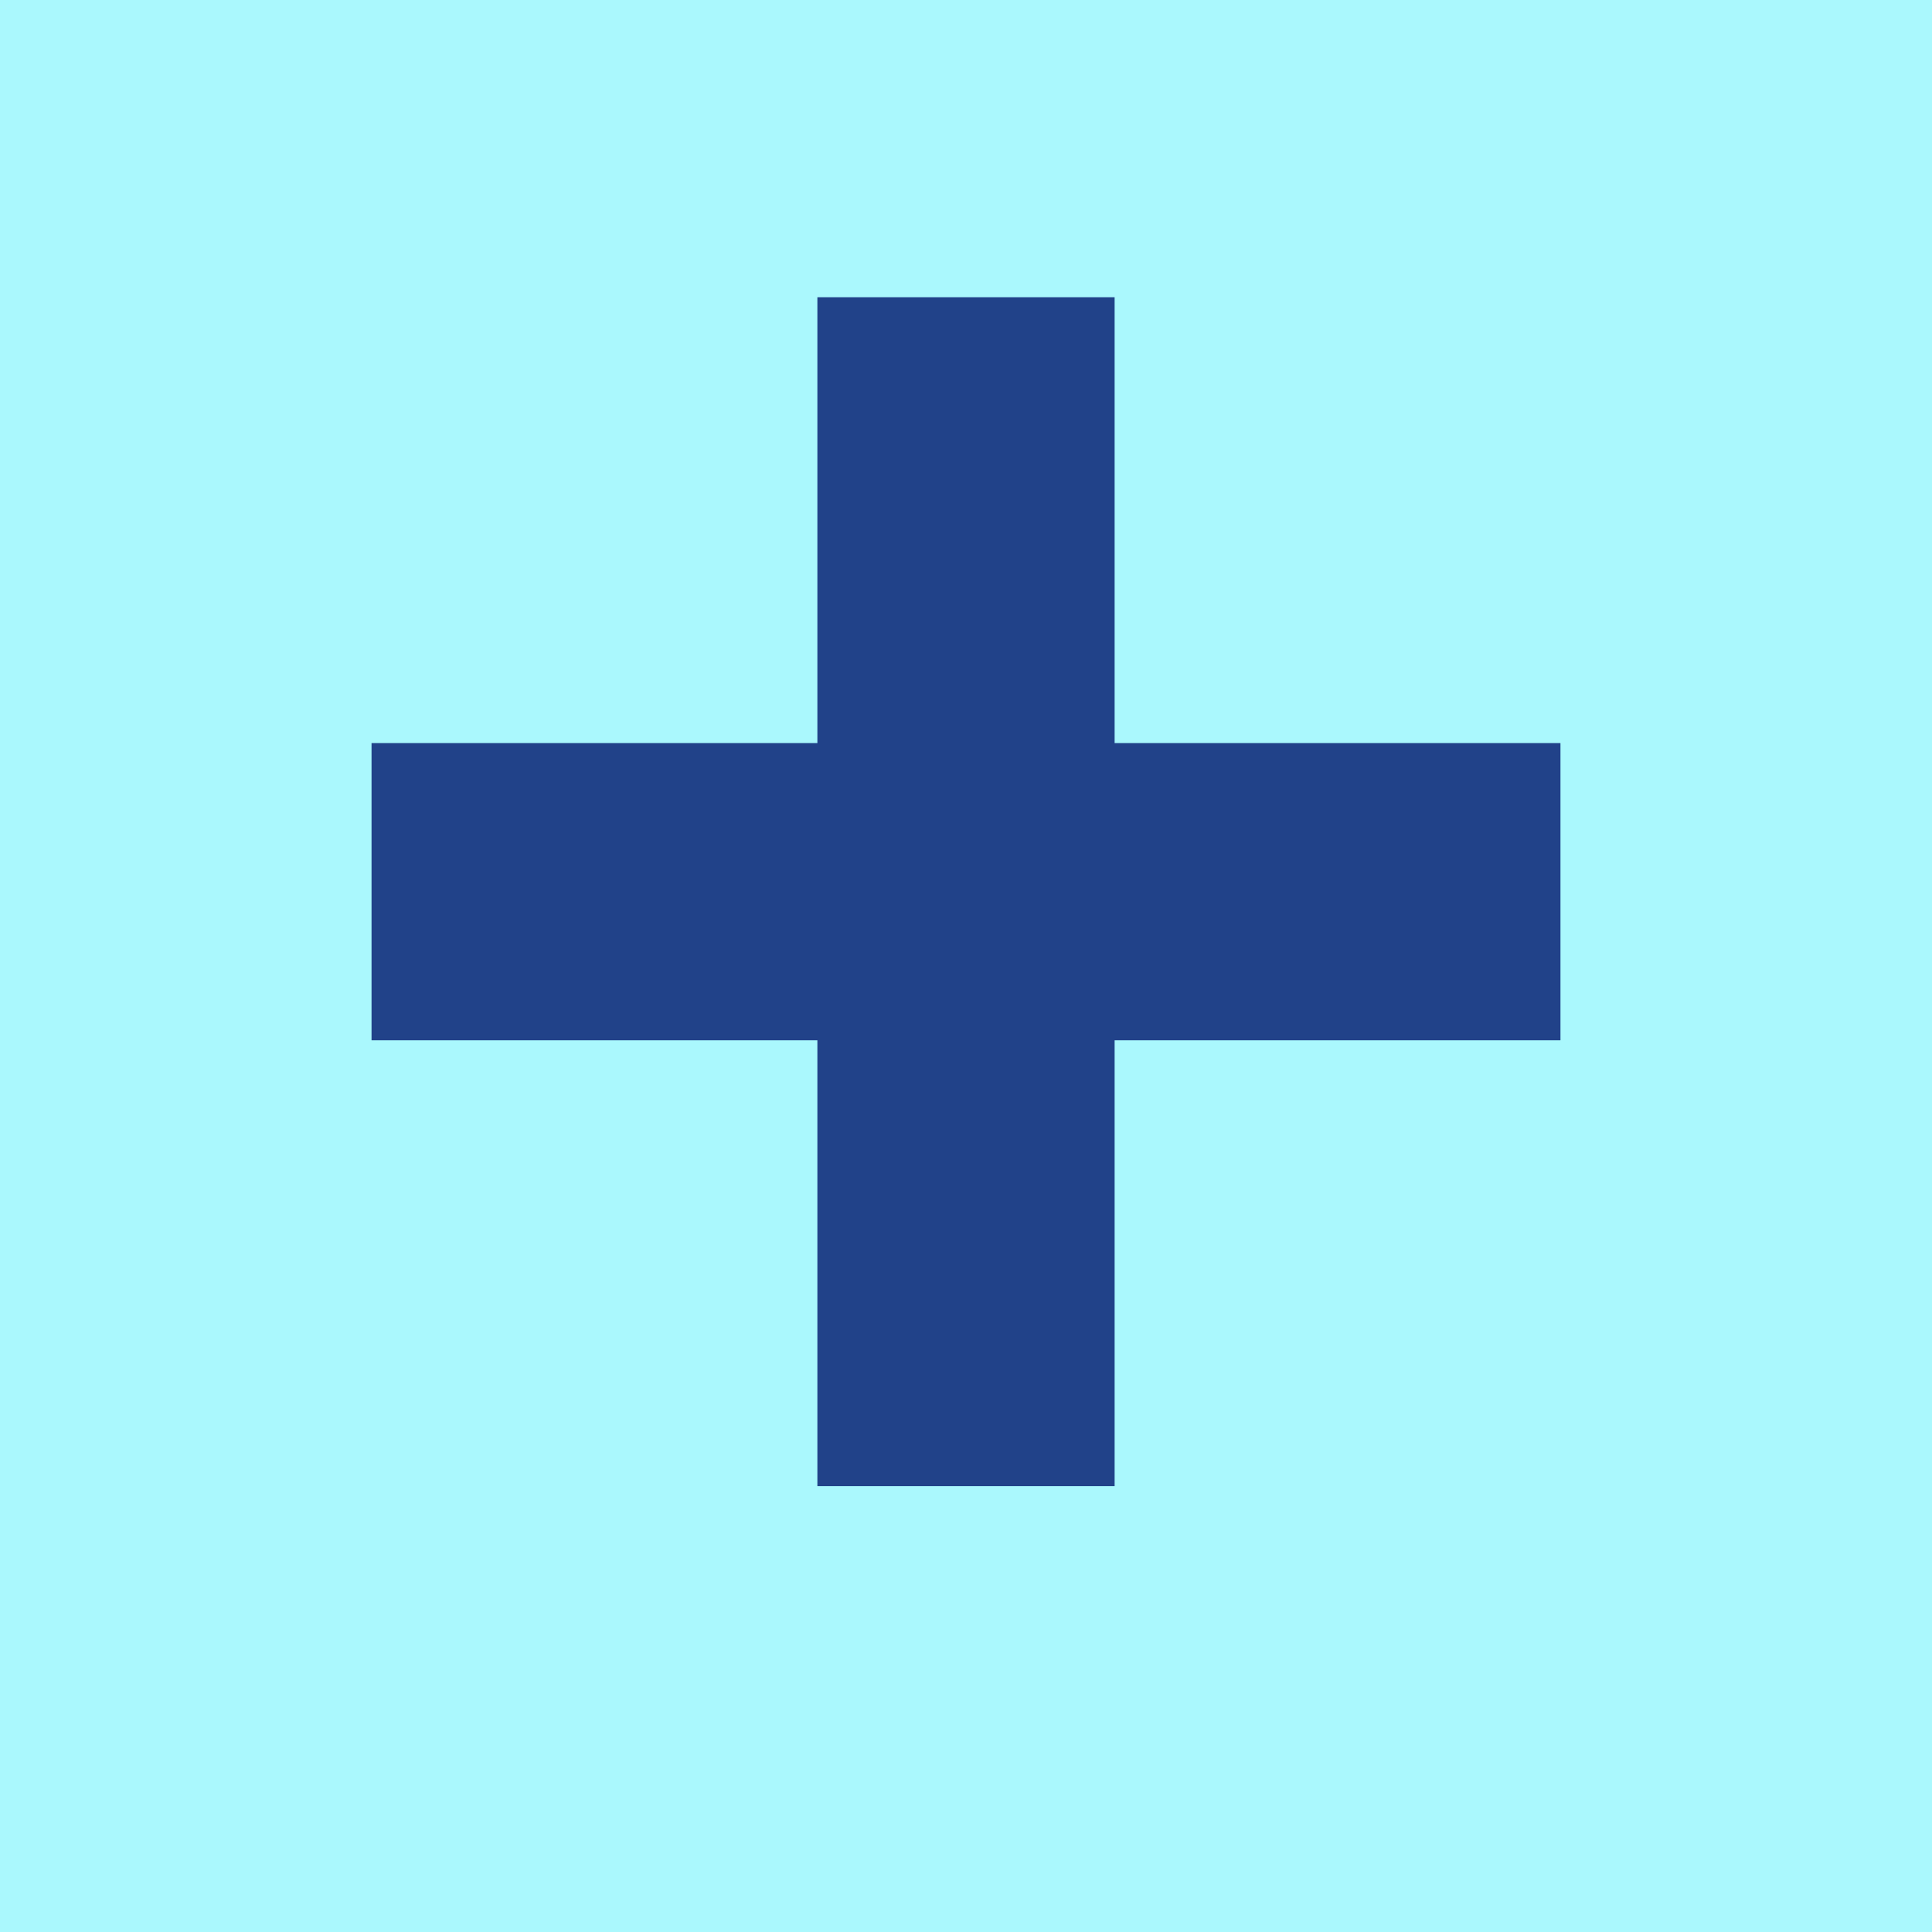 <?xml version="1.0" encoding="UTF-8"?>
<svg width="26" height="26" viewBox="0 0 26 26" fill="none" xmlns="http://www.w3.org/2000/svg">
<rect width="26" height="26" fill="#AAF8FD"/>
<rect x="11" y="4" width="4" height="16" fill="#214289"/>
<rect x="5" y="14" width="4" height="16" transform="rotate(-90 5 14)" fill="#214289"/>
</svg>
